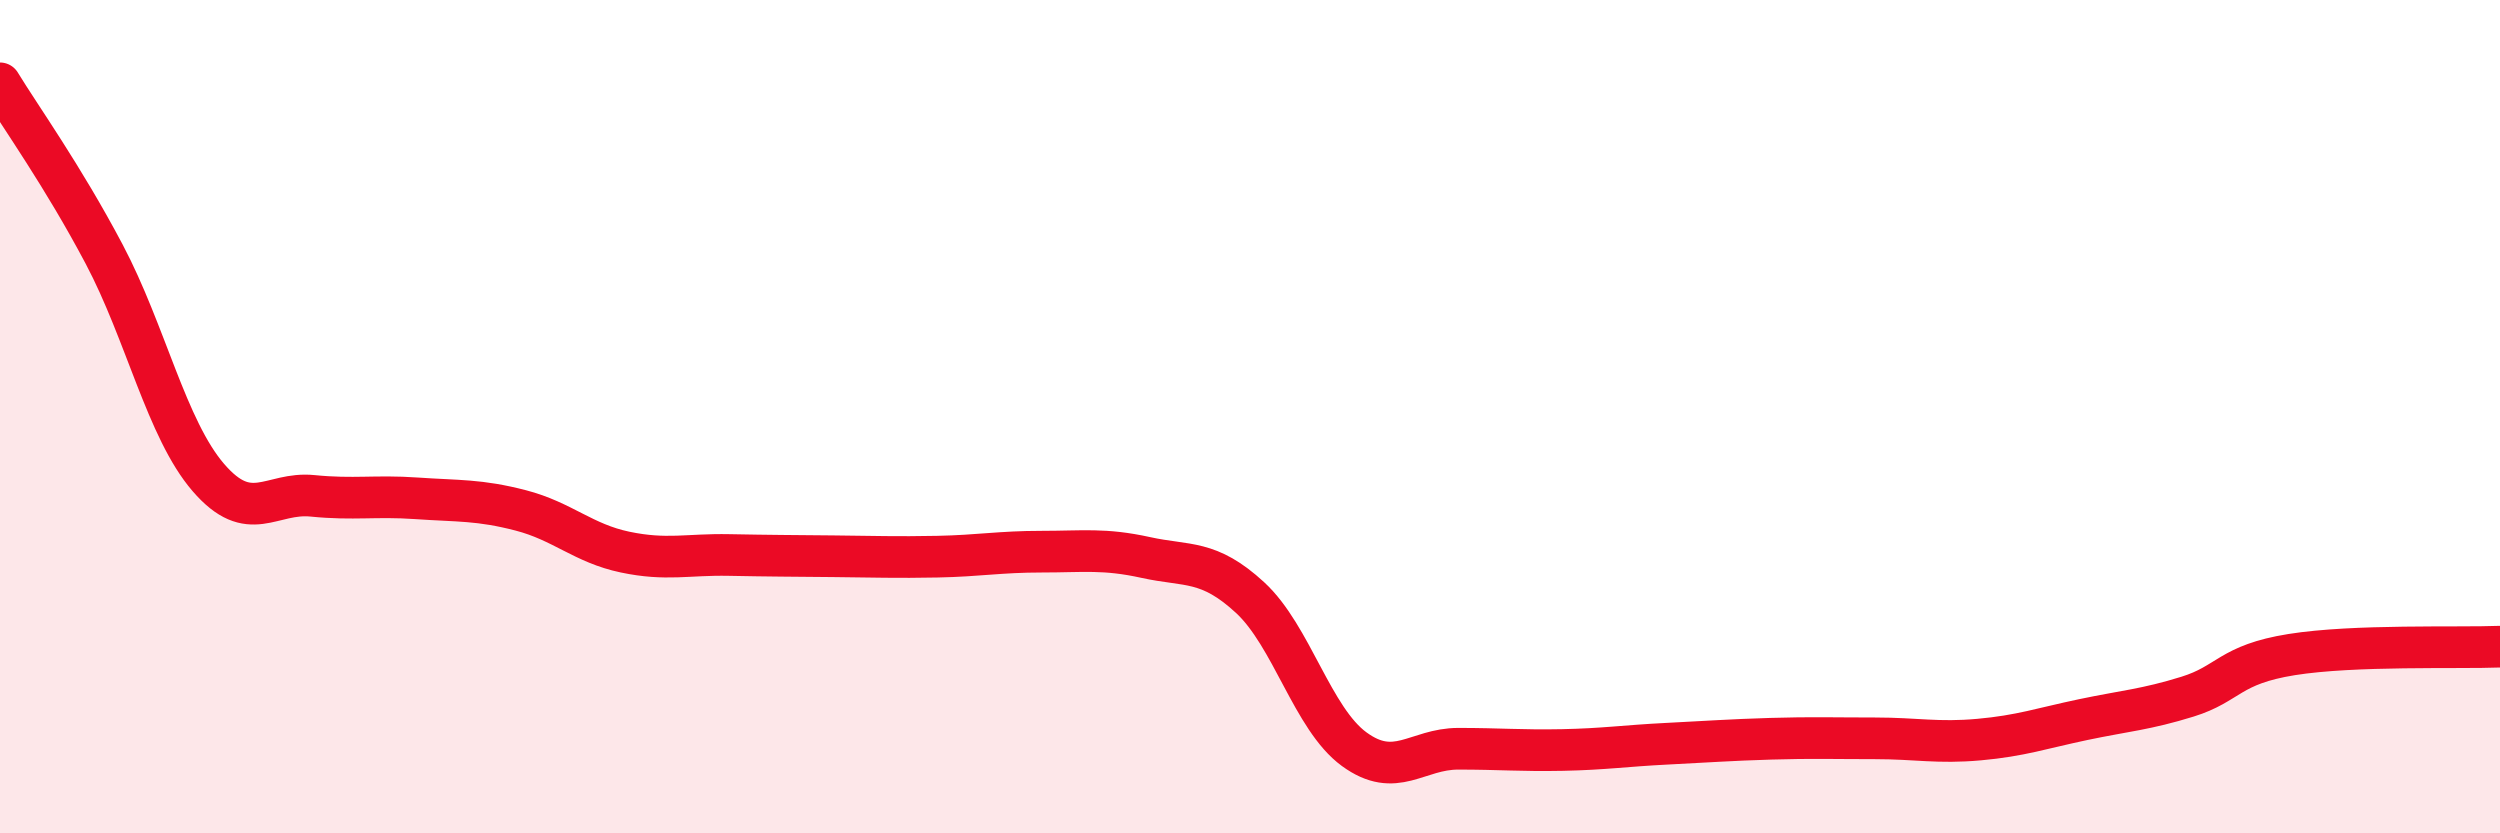 
    <svg width="60" height="20" viewBox="0 0 60 20" xmlns="http://www.w3.org/2000/svg">
      <path
        d="M 0,2 C 0.5,2.82 1.5,4.21 2.5,6.1 C 3.5,7.99 4,10.3 5,11.46 C 6,12.62 6.5,11.8 7.5,11.9 C 8.5,12 9,11.89 10,11.96 C 11,12.03 11.5,11.99 12.5,12.25 C 13.5,12.51 14,13.04 15,13.25 C 16,13.46 16.5,13.3 17.5,13.32 C 18.5,13.34 19,13.34 20,13.35 C 21,13.36 21.5,13.38 22.5,13.36 C 23.5,13.34 24,13.24 25,13.24 C 26,13.24 26.5,13.16 27.5,13.38 C 28.5,13.6 29,13.42 30,14.34 C 31,15.26 31.5,17.25 32.5,17.98 C 33.5,18.71 34,17.97 35,17.97 C 36,17.97 36.5,18.02 37.5,18 C 38.5,17.98 39,17.9 40,17.85 C 41,17.8 41.5,17.76 42.5,17.73 C 43.5,17.7 44,17.72 45,17.72 C 46,17.72 46.5,17.84 47.5,17.75 C 48.5,17.66 49,17.48 50,17.27 C 51,17.06 51.5,17.03 52.5,16.72 C 53.5,16.41 53.5,15.95 55,15.71 C 56.5,15.47 59,15.56 60,15.52L60 20L0 20Z"
        fill="#EB0A25"
        opacity="0.1"
        stroke-linecap="round"
        stroke-linejoin="round"
      />
      <path
        d="M 0,2 C 0.5,2.82 1.5,4.21 2.5,6.1 C 3.5,7.99 4,10.3 5,11.46 C 6,12.62 6.5,11.8 7.5,11.9 C 8.5,12 9,11.89 10,11.96 C 11,12.03 11.5,11.99 12.5,12.25 C 13.5,12.51 14,13.04 15,13.25 C 16,13.46 16.5,13.3 17.5,13.32 C 18.5,13.34 19,13.34 20,13.35 C 21,13.36 21.5,13.38 22.5,13.36 C 23.5,13.34 24,13.24 25,13.24 C 26,13.24 26.5,13.16 27.5,13.38 C 28.5,13.6 29,13.42 30,14.34 C 31,15.26 31.5,17.25 32.5,17.98 C 33.5,18.71 34,17.97 35,17.97 C 36,17.97 36.5,18.02 37.5,18 C 38.5,17.98 39,17.9 40,17.85 C 41,17.8 41.5,17.76 42.5,17.73 C 43.5,17.7 44,17.72 45,17.72 C 46,17.72 46.5,17.84 47.5,17.75 C 48.5,17.66 49,17.48 50,17.27 C 51,17.06 51.5,17.03 52.5,16.72 C 53.5,16.41 53.5,15.95 55,15.71 C 56.5,15.47 59,15.56 60,15.52"
        stroke="#EB0A25"
        stroke-width="1"
        fill="none"
        stroke-linecap="round"
        stroke-linejoin="round"
      />
    </svg>
  